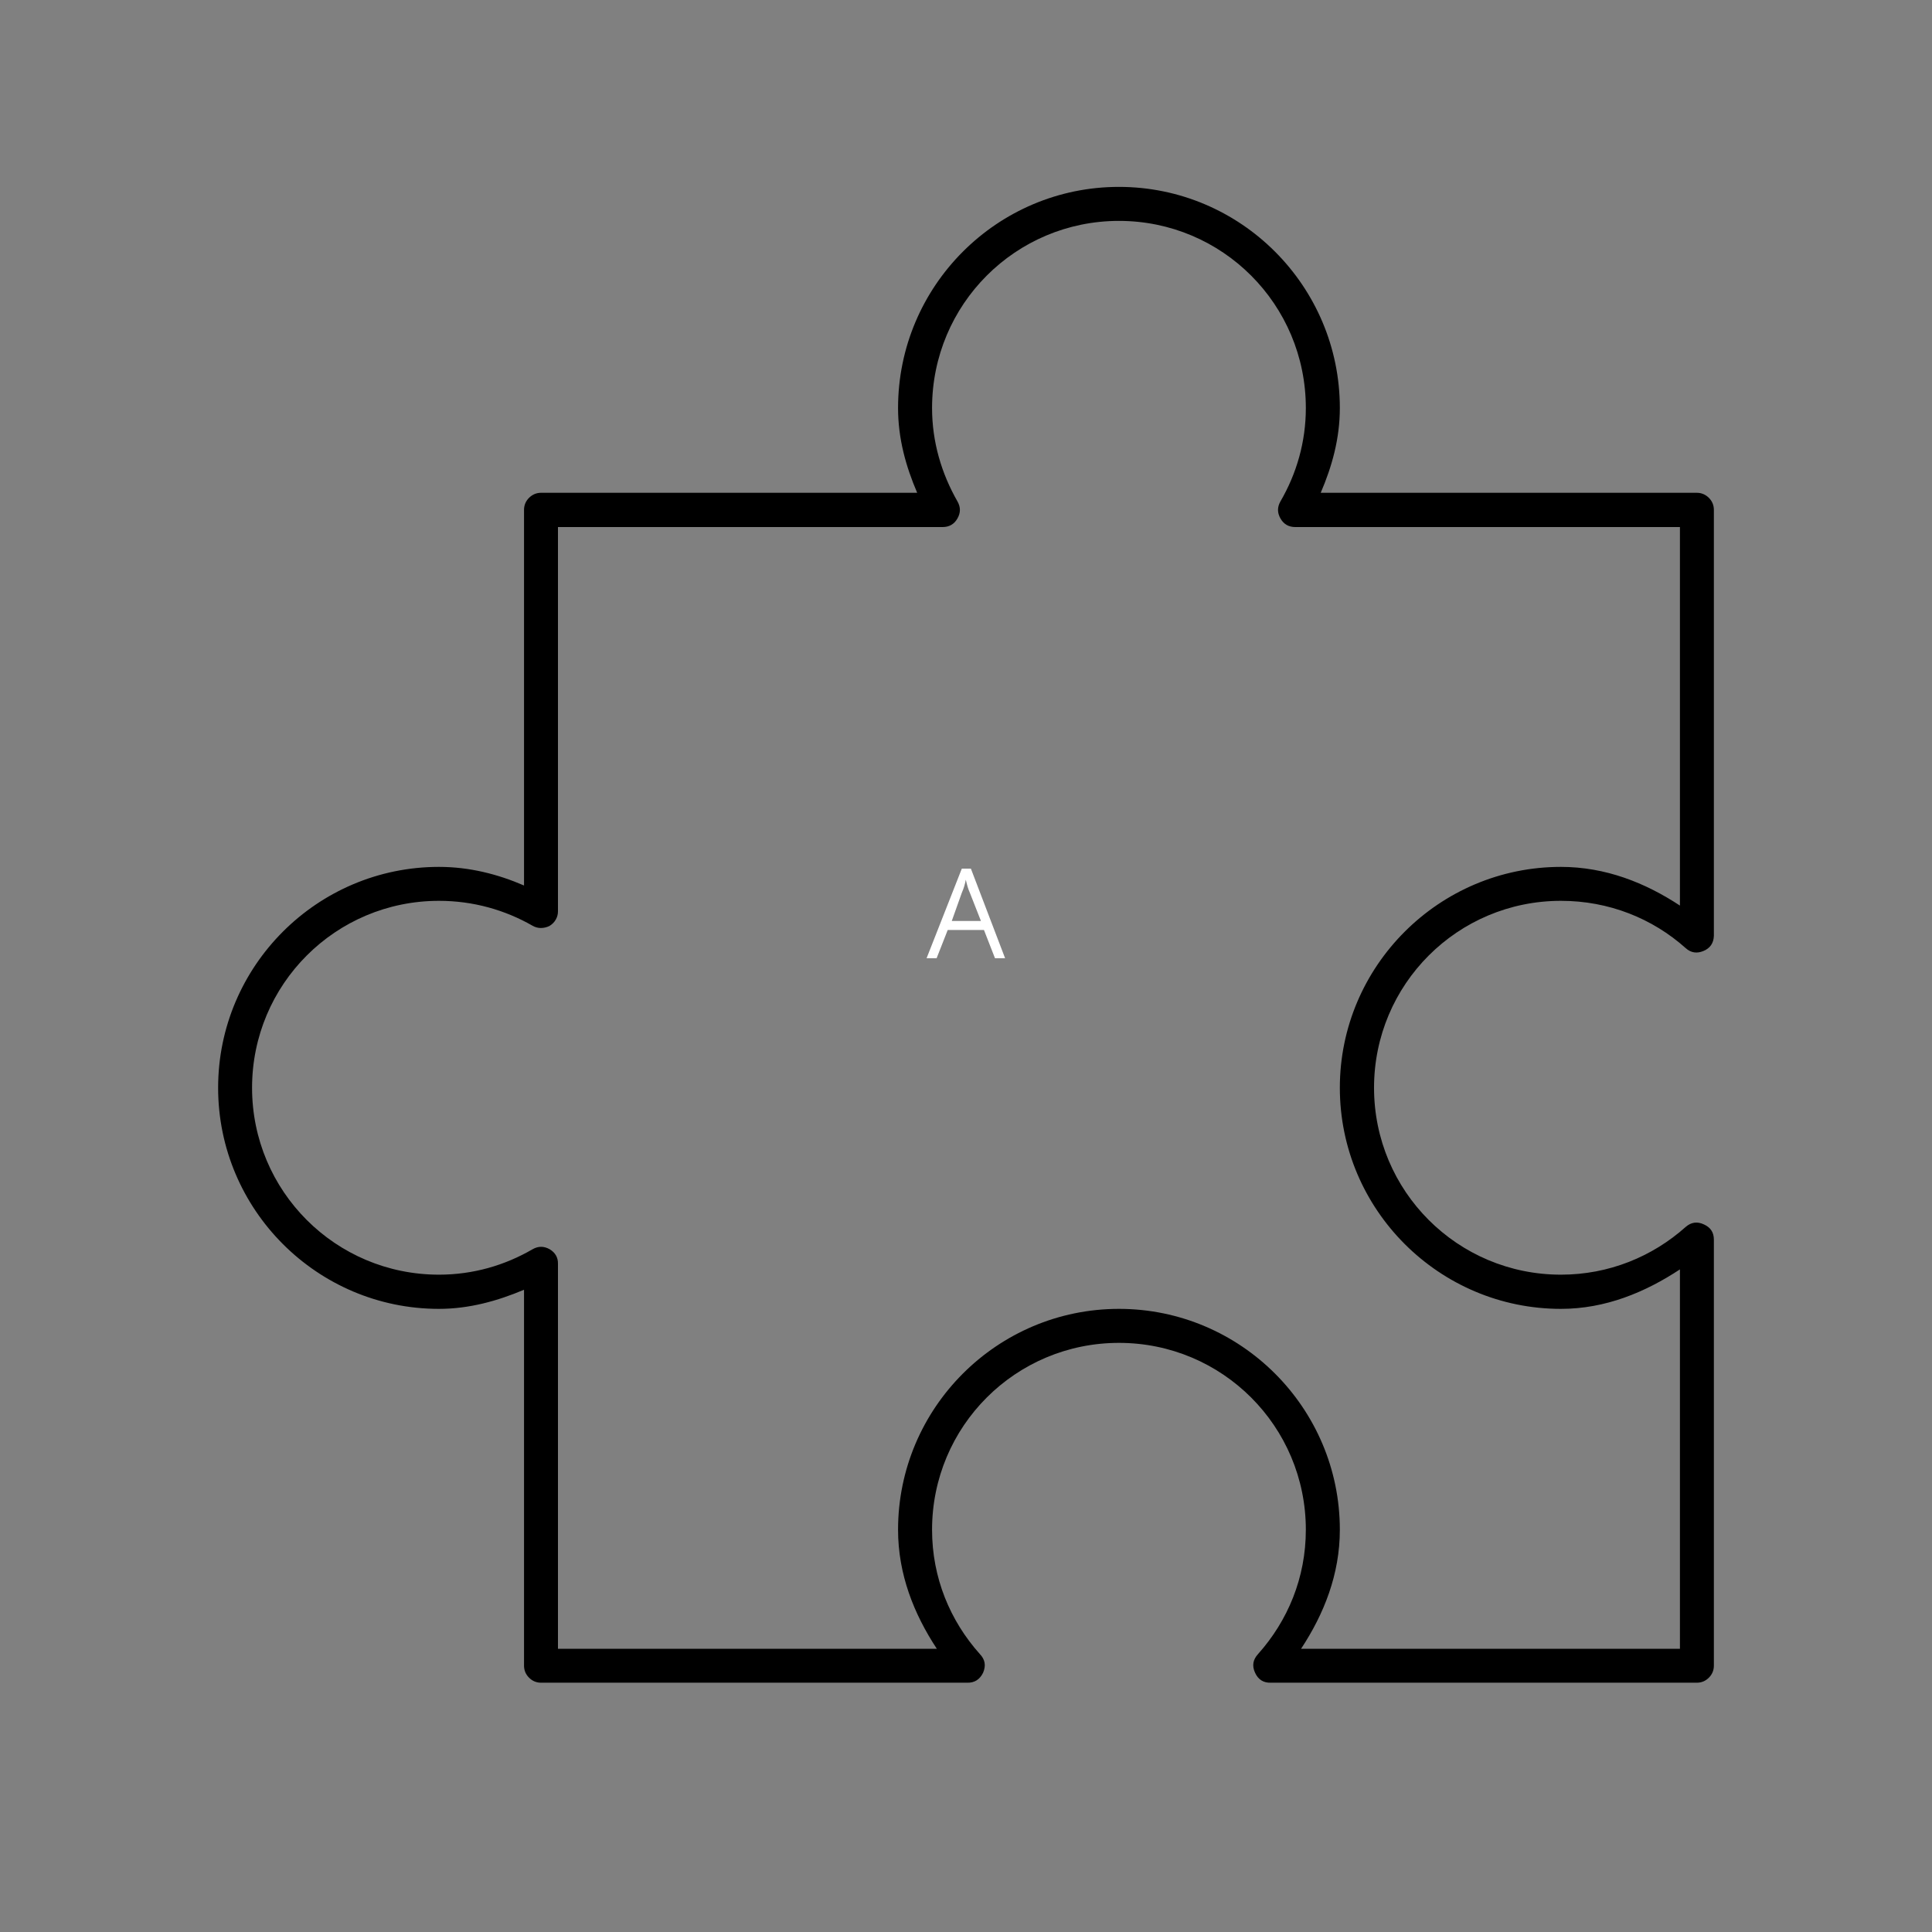 <?xml version="1.0" encoding="UTF-8"?> <svg xmlns="http://www.w3.org/2000/svg" xmlns:xlink="http://www.w3.org/1999/xlink" width="40" zoomAndPan="magnify" viewBox="0 0 30 30" height="40" preserveAspectRatio="xMidYMid meet" version="1.0"><rect x="0" y="0" width="30" height="30" fill="#808080" stroke="none"/><defs><g></g><clipPath id="2c7ee6ee15"><path d="M 3.387 2.902 L 26.613 2.902 L 26.613 26.129 L 3.387 26.129 Z M 3.387 2.902 " clip-rule="nonzero"></path></clipPath></defs><g clip-path="url(#2c7ee6ee15)"><path fill="#000000" d="M 17.375 2.902 C 15.484 2.902 13.945 4.441 13.945 6.336 C 13.945 6.809 14.066 7.242 14.242 7.652 L 8.402 7.652 C 8.328 7.652 8.266 7.68 8.215 7.73 C 8.164 7.781 8.137 7.844 8.137 7.918 L 8.137 13.75 C 7.73 13.574 7.289 13.461 6.816 13.461 C 4.926 13.461 3.387 15 3.387 16.891 C 3.387 18.785 4.926 20.324 6.816 20.324 C 7.289 20.324 7.73 20.199 8.137 20.027 L 8.137 25.863 C 8.137 25.938 8.164 26 8.215 26.051 C 8.266 26.102 8.328 26.129 8.402 26.129 L 15.016 26.129 C 15.133 26.133 15.215 26.078 15.266 25.973 C 15.312 25.863 15.297 25.77 15.215 25.684 C 14.754 25.168 14.473 24.5 14.473 23.754 C 14.473 22.148 15.77 20.852 17.375 20.852 C 18.98 20.852 20.277 22.148 20.277 23.754 C 20.277 24.5 19.996 25.168 19.535 25.684 C 19.457 25.77 19.438 25.863 19.488 25.973 C 19.535 26.078 19.617 26.133 19.734 26.129 L 26.348 26.129 C 26.422 26.129 26.484 26.102 26.535 26.051 C 26.586 26 26.613 25.938 26.613 25.863 L 26.613 19.25 C 26.613 19.137 26.562 19.059 26.457 19.012 C 26.355 18.965 26.262 18.977 26.176 19.051 C 25.66 19.512 24.984 19.793 24.238 19.793 C 22.633 19.793 21.336 18.496 21.336 16.891 C 21.336 15.285 22.633 13.988 24.238 13.988 C 24.984 13.988 25.66 14.262 26.176 14.723 C 26.258 14.797 26.352 14.809 26.453 14.766 C 26.555 14.723 26.609 14.645 26.613 14.531 L 26.613 7.918 C 26.613 7.844 26.586 7.781 26.535 7.73 C 26.484 7.68 26.422 7.652 26.348 7.652 L 20.508 7.652 C 20.684 7.242 20.805 6.809 20.805 6.336 C 20.805 4.441 19.266 2.902 17.375 2.902 Z M 17.375 3.43 C 18.98 3.43 20.277 4.727 20.277 6.336 C 20.277 6.863 20.133 7.355 19.883 7.785 C 19.832 7.875 19.832 7.961 19.883 8.051 C 19.934 8.141 20.012 8.184 20.113 8.184 L 26.086 8.184 L 26.086 14.062 C 25.547 13.707 24.93 13.461 24.238 13.461 C 22.348 13.461 20.805 15 20.805 16.891 C 20.805 18.785 22.348 20.324 24.238 20.324 C 24.93 20.324 25.547 20.066 26.086 19.711 L 26.086 25.602 L 20.203 25.602 C 20.559 25.062 20.805 24.445 20.805 23.754 C 20.805 21.863 19.266 20.324 17.375 20.324 C 15.484 20.324 13.945 21.863 13.945 23.754 C 13.945 24.445 14.191 25.062 14.547 25.602 L 8.664 25.602 L 8.664 19.629 C 8.668 19.527 8.621 19.449 8.535 19.398 C 8.445 19.348 8.359 19.348 8.27 19.398 C 7.84 19.648 7.348 19.793 6.816 19.793 C 5.211 19.793 3.914 18.496 3.914 16.891 C 3.914 15.285 5.211 13.988 6.816 13.988 C 7.348 13.988 7.84 14.129 8.27 14.375 C 8.309 14.398 8.355 14.41 8.398 14.41 C 8.445 14.41 8.492 14.398 8.531 14.379 C 8.57 14.355 8.605 14.324 8.629 14.281 C 8.652 14.242 8.664 14.199 8.664 14.152 L 8.664 8.184 L 14.637 8.184 C 14.738 8.184 14.816 8.141 14.867 8.051 C 14.918 7.961 14.918 7.875 14.867 7.785 C 14.621 7.355 14.473 6.863 14.473 6.336 C 14.473 4.727 15.77 3.43 17.375 3.43 Z M 17.375 3.43 " fill-opacity="1" fill-rule="nonzero"></path></g><g fill="#ffffff" fill-opacity="1"><g transform="translate(14.388, 14.879)"><g><path d="M 1.062 0 L 0.891 -0.438 L 0.328 -0.438 L 0.156 0 L 0 0 L 0.547 -1.391 L 0.688 -1.391 L 1.219 0 Z M 0.844 -0.578 L 0.672 -1.016 C 0.648 -1.066 0.629 -1.133 0.609 -1.219 C 0.598 -1.156 0.578 -1.086 0.547 -1.016 L 0.391 -0.578 Z M 0.844 -0.578 "></path></g></g></g></svg> 